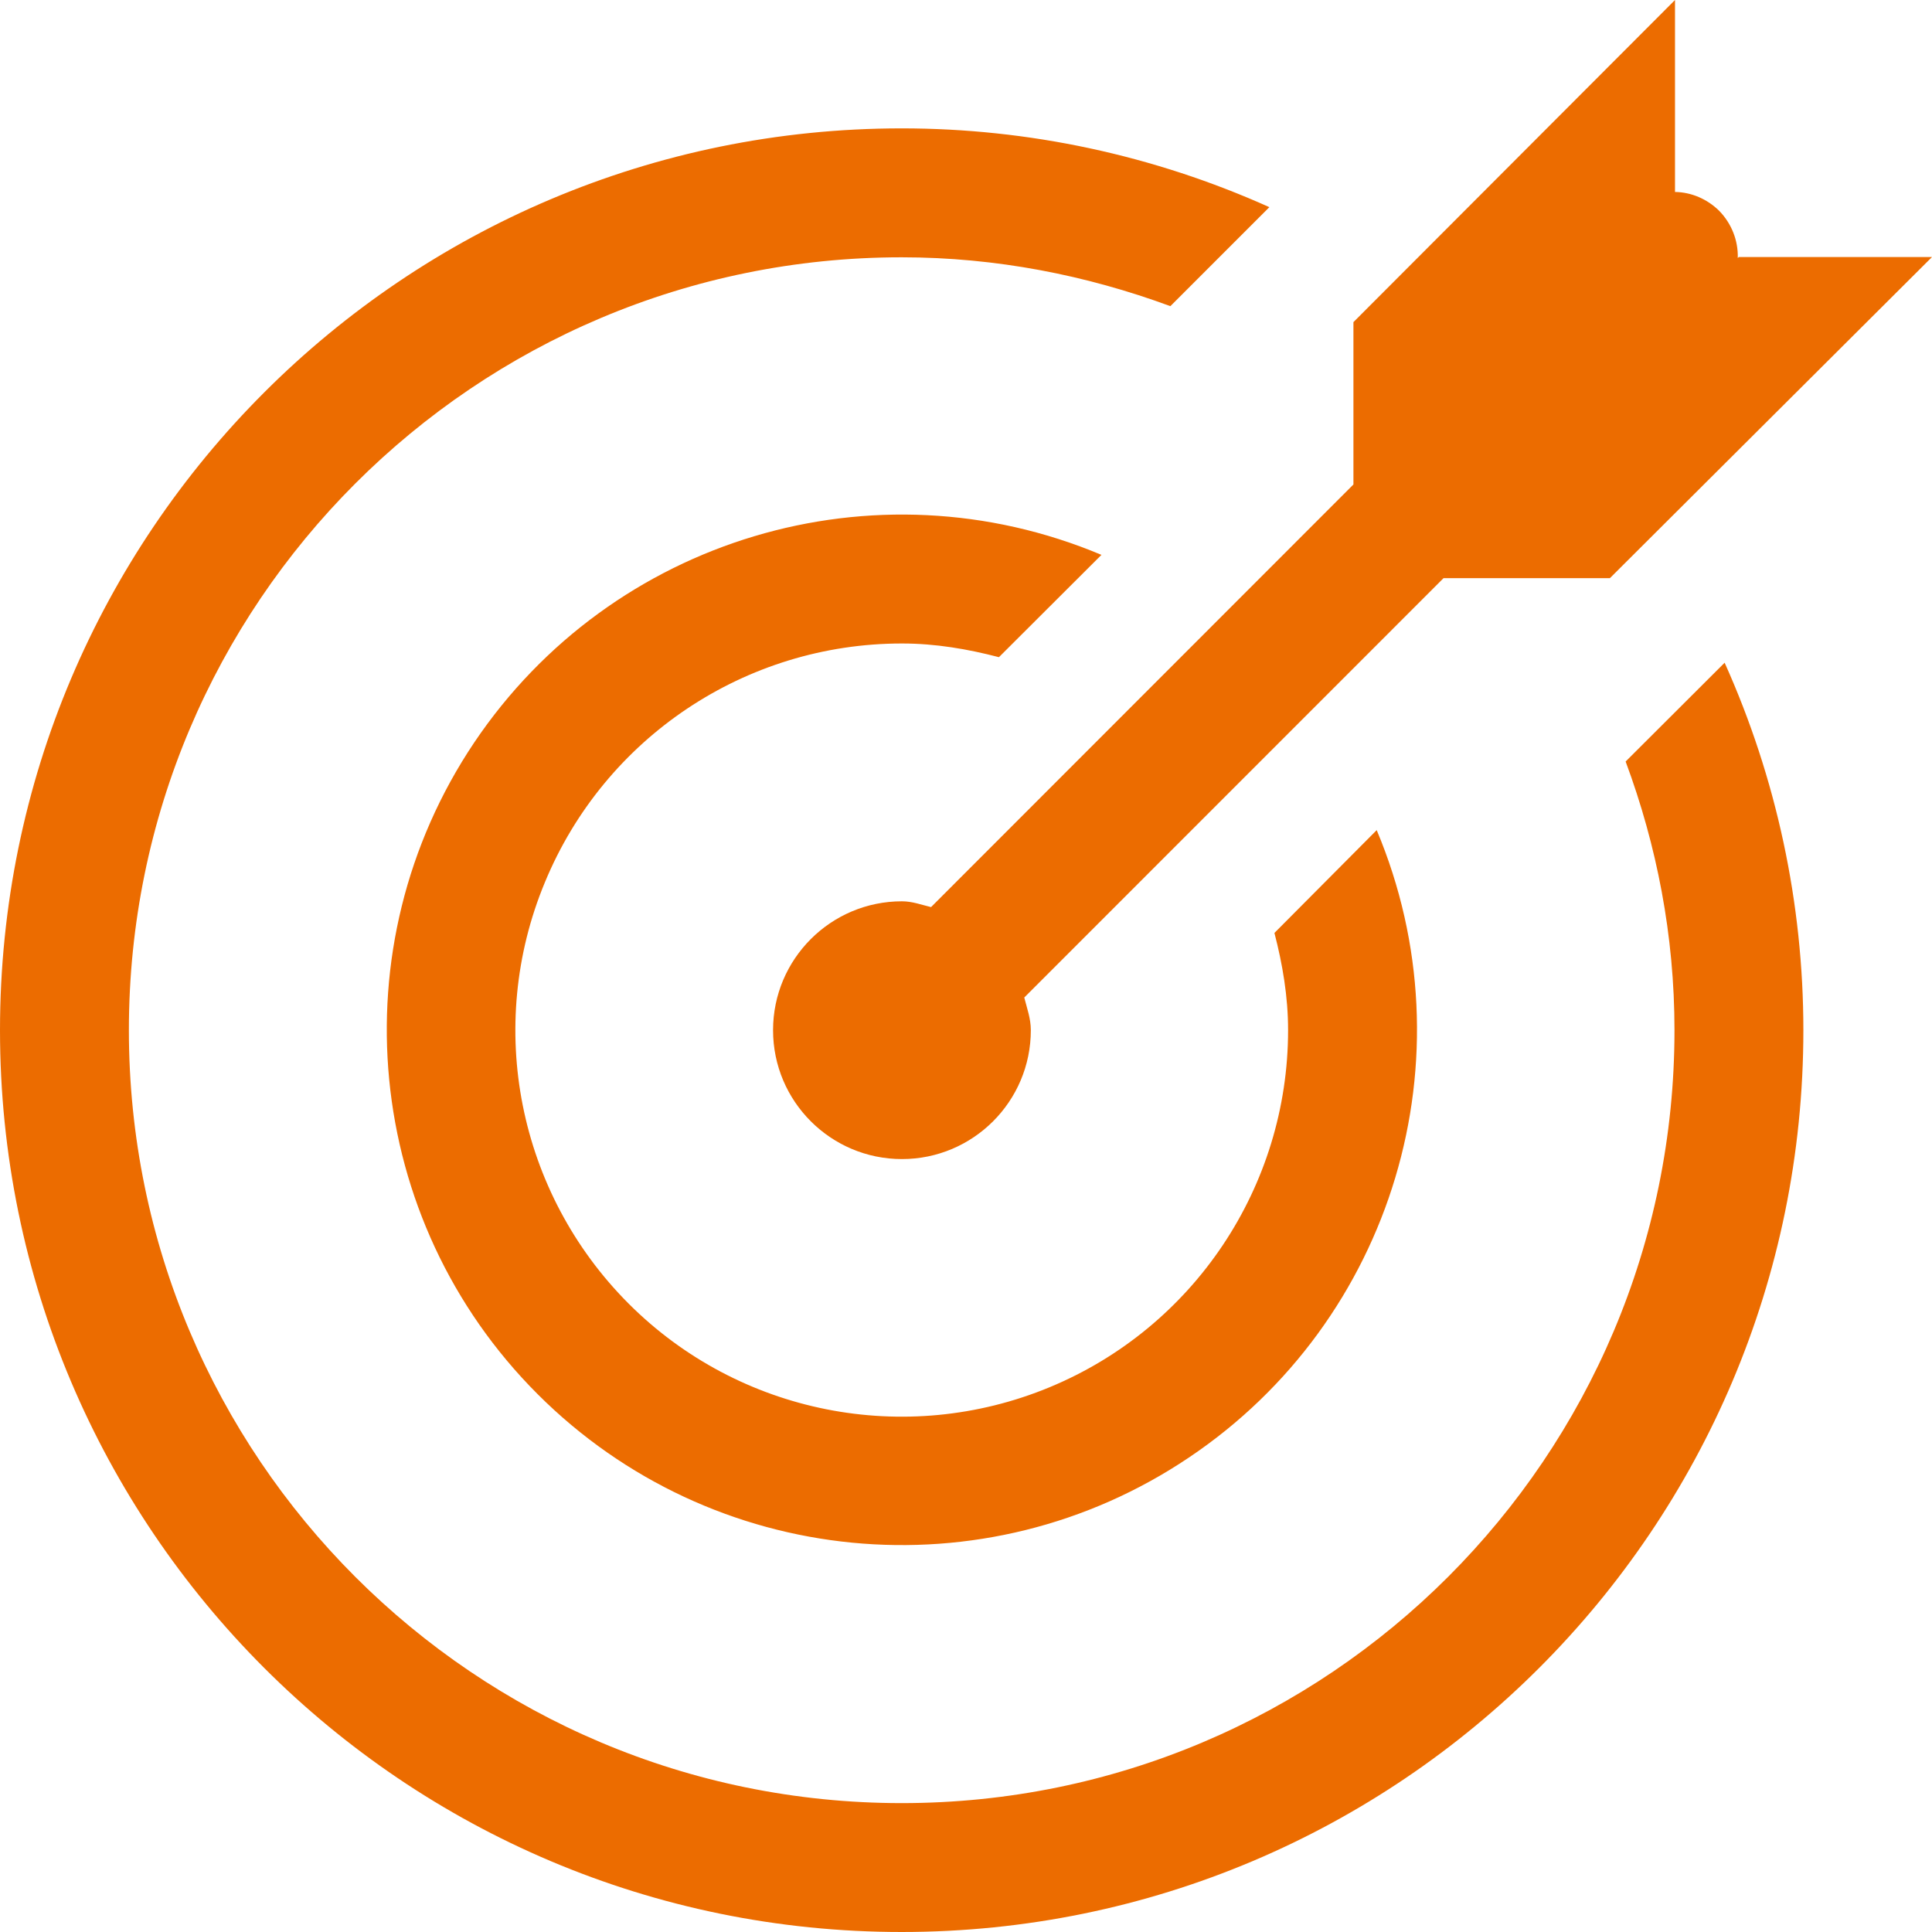<svg xmlns="http://www.w3.org/2000/svg" xmlns:xlink="http://www.w3.org/1999/xlink" viewBox="0 0 45 45">
  <path fill-rule="evenodd" fill="rgb(236, 108, 0)" d="M37.498,13.466 L33.623,13.466 L23.857,23.234 C23.921,23.488 24.010,23.724 24.010,23.995 C24.010,25.653 22.665,26.997 21.008,26.997 C19.351,26.997 18.006,25.653 18.006,23.995 C18.006,22.338 19.351,20.993 21.008,20.993 C21.250,20.993 21.462,21.075 21.686,21.128 L31.524,11.284 L31.524,7.503 L39.014,-0.000 L39.014,4.471 C39.397,4.477 39.763,4.636 40.040,4.907 C40.329,5.202 40.488,5.598 40.476,6.010 L40.500,5.987 L45.000,5.987 L37.498,13.466 ZM32.066,19.335 C34.290,24.626 32.455,30.749 27.696,33.946 C22.937,37.149 16.579,36.530 12.521,32.471 C8.469,28.419 7.850,22.054 11.046,17.294 C14.249,12.534 20.365,10.700 25.655,12.924 L23.267,15.307 C22.541,15.118 21.792,14.988 21.008,14.988 C17.363,14.988 14.084,17.182 12.692,20.550 C11.294,23.912 12.067,27.782 14.638,30.360 C17.210,32.937 21.085,33.704 24.446,32.312 C27.808,30.920 30.002,27.635 30.002,23.995 C30.002,23.205 29.872,22.455 29.684,21.730 L32.066,19.335 ZM21.002,5.993 C11.058,5.993 3.002,14.050 3.002,23.995 C3.002,33.940 11.058,41.998 21.002,41.998 C30.946,41.998 39.002,33.940 39.002,23.995 C39.002,21.789 38.589,19.689 37.864,17.737 L40.170,15.436 C41.379,18.126 42.004,21.046 42.004,23.995 C42.004,35.598 32.597,45.000 21.002,45.000 C9.401,45.000 -0.000,35.592 -0.000,23.995 C-0.000,12.392 9.407,2.990 21.002,2.990 C23.957,2.990 26.870,3.615 29.566,4.825 L27.260,7.131 C25.307,6.411 23.202,5.993 21.002,5.993 Z"/>
</svg>